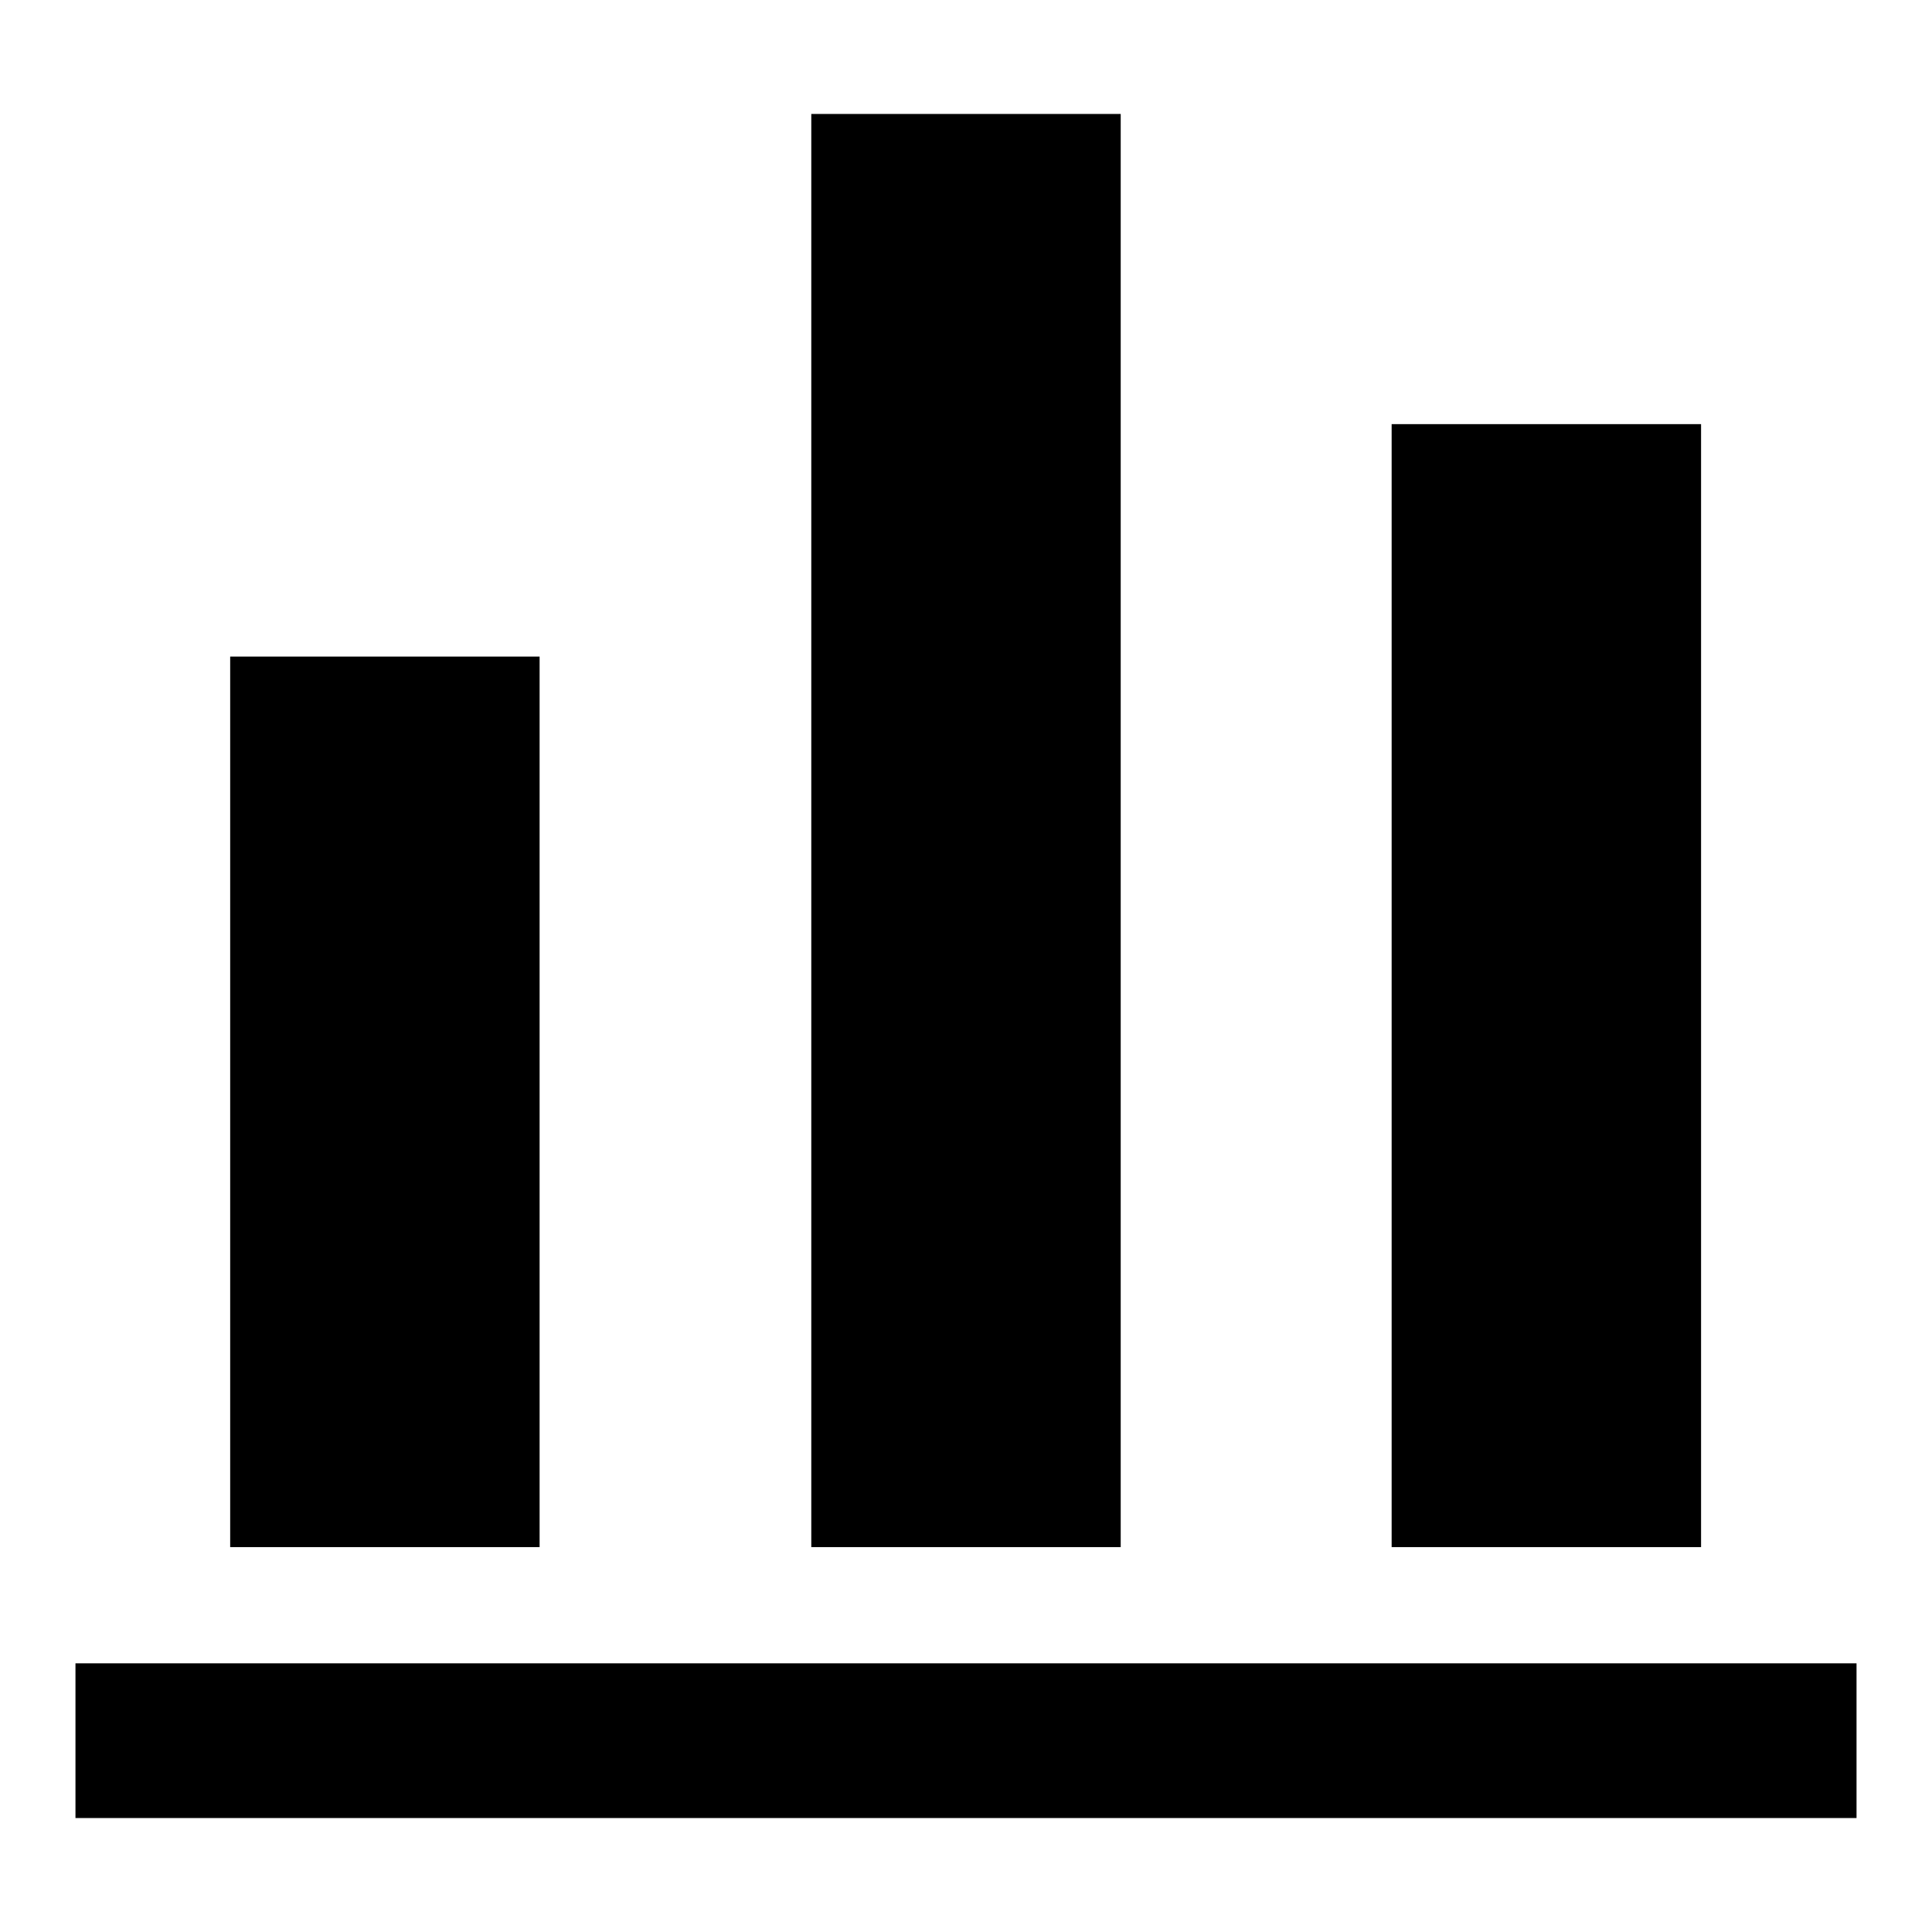 <?xml version="1.0" encoding="utf-8"?>
<!-- Svg Vector Icons : http://www.onlinewebfonts.com/icon -->
<!DOCTYPE svg PUBLIC "-//W3C//DTD SVG 1.1//EN" "http://www.w3.org/Graphics/SVG/1.1/DTD/svg11.dtd">
<svg version="1.1" xmlns="http://www.w3.org/2000/svg" xmlns:xlink="http://www.w3.org/1999/xlink" x="0px" y="0px" viewBox="0 0 256 256" enable-background="new 0 0 256 256" xml:space="preserve">
<g><g><path fill="#000000" d="M107.5,15.1h41V205h-41V15.1z"/><path fill="#000000" d="M30.5,87h41v118h-41V87z"/><path fill="#000000" d="M184.4,56.2h41V205h-41V56.2z"/><path fill="#000000" d="M10,220.4h236v20.5H10V220.4z"/></g></g>
</svg>